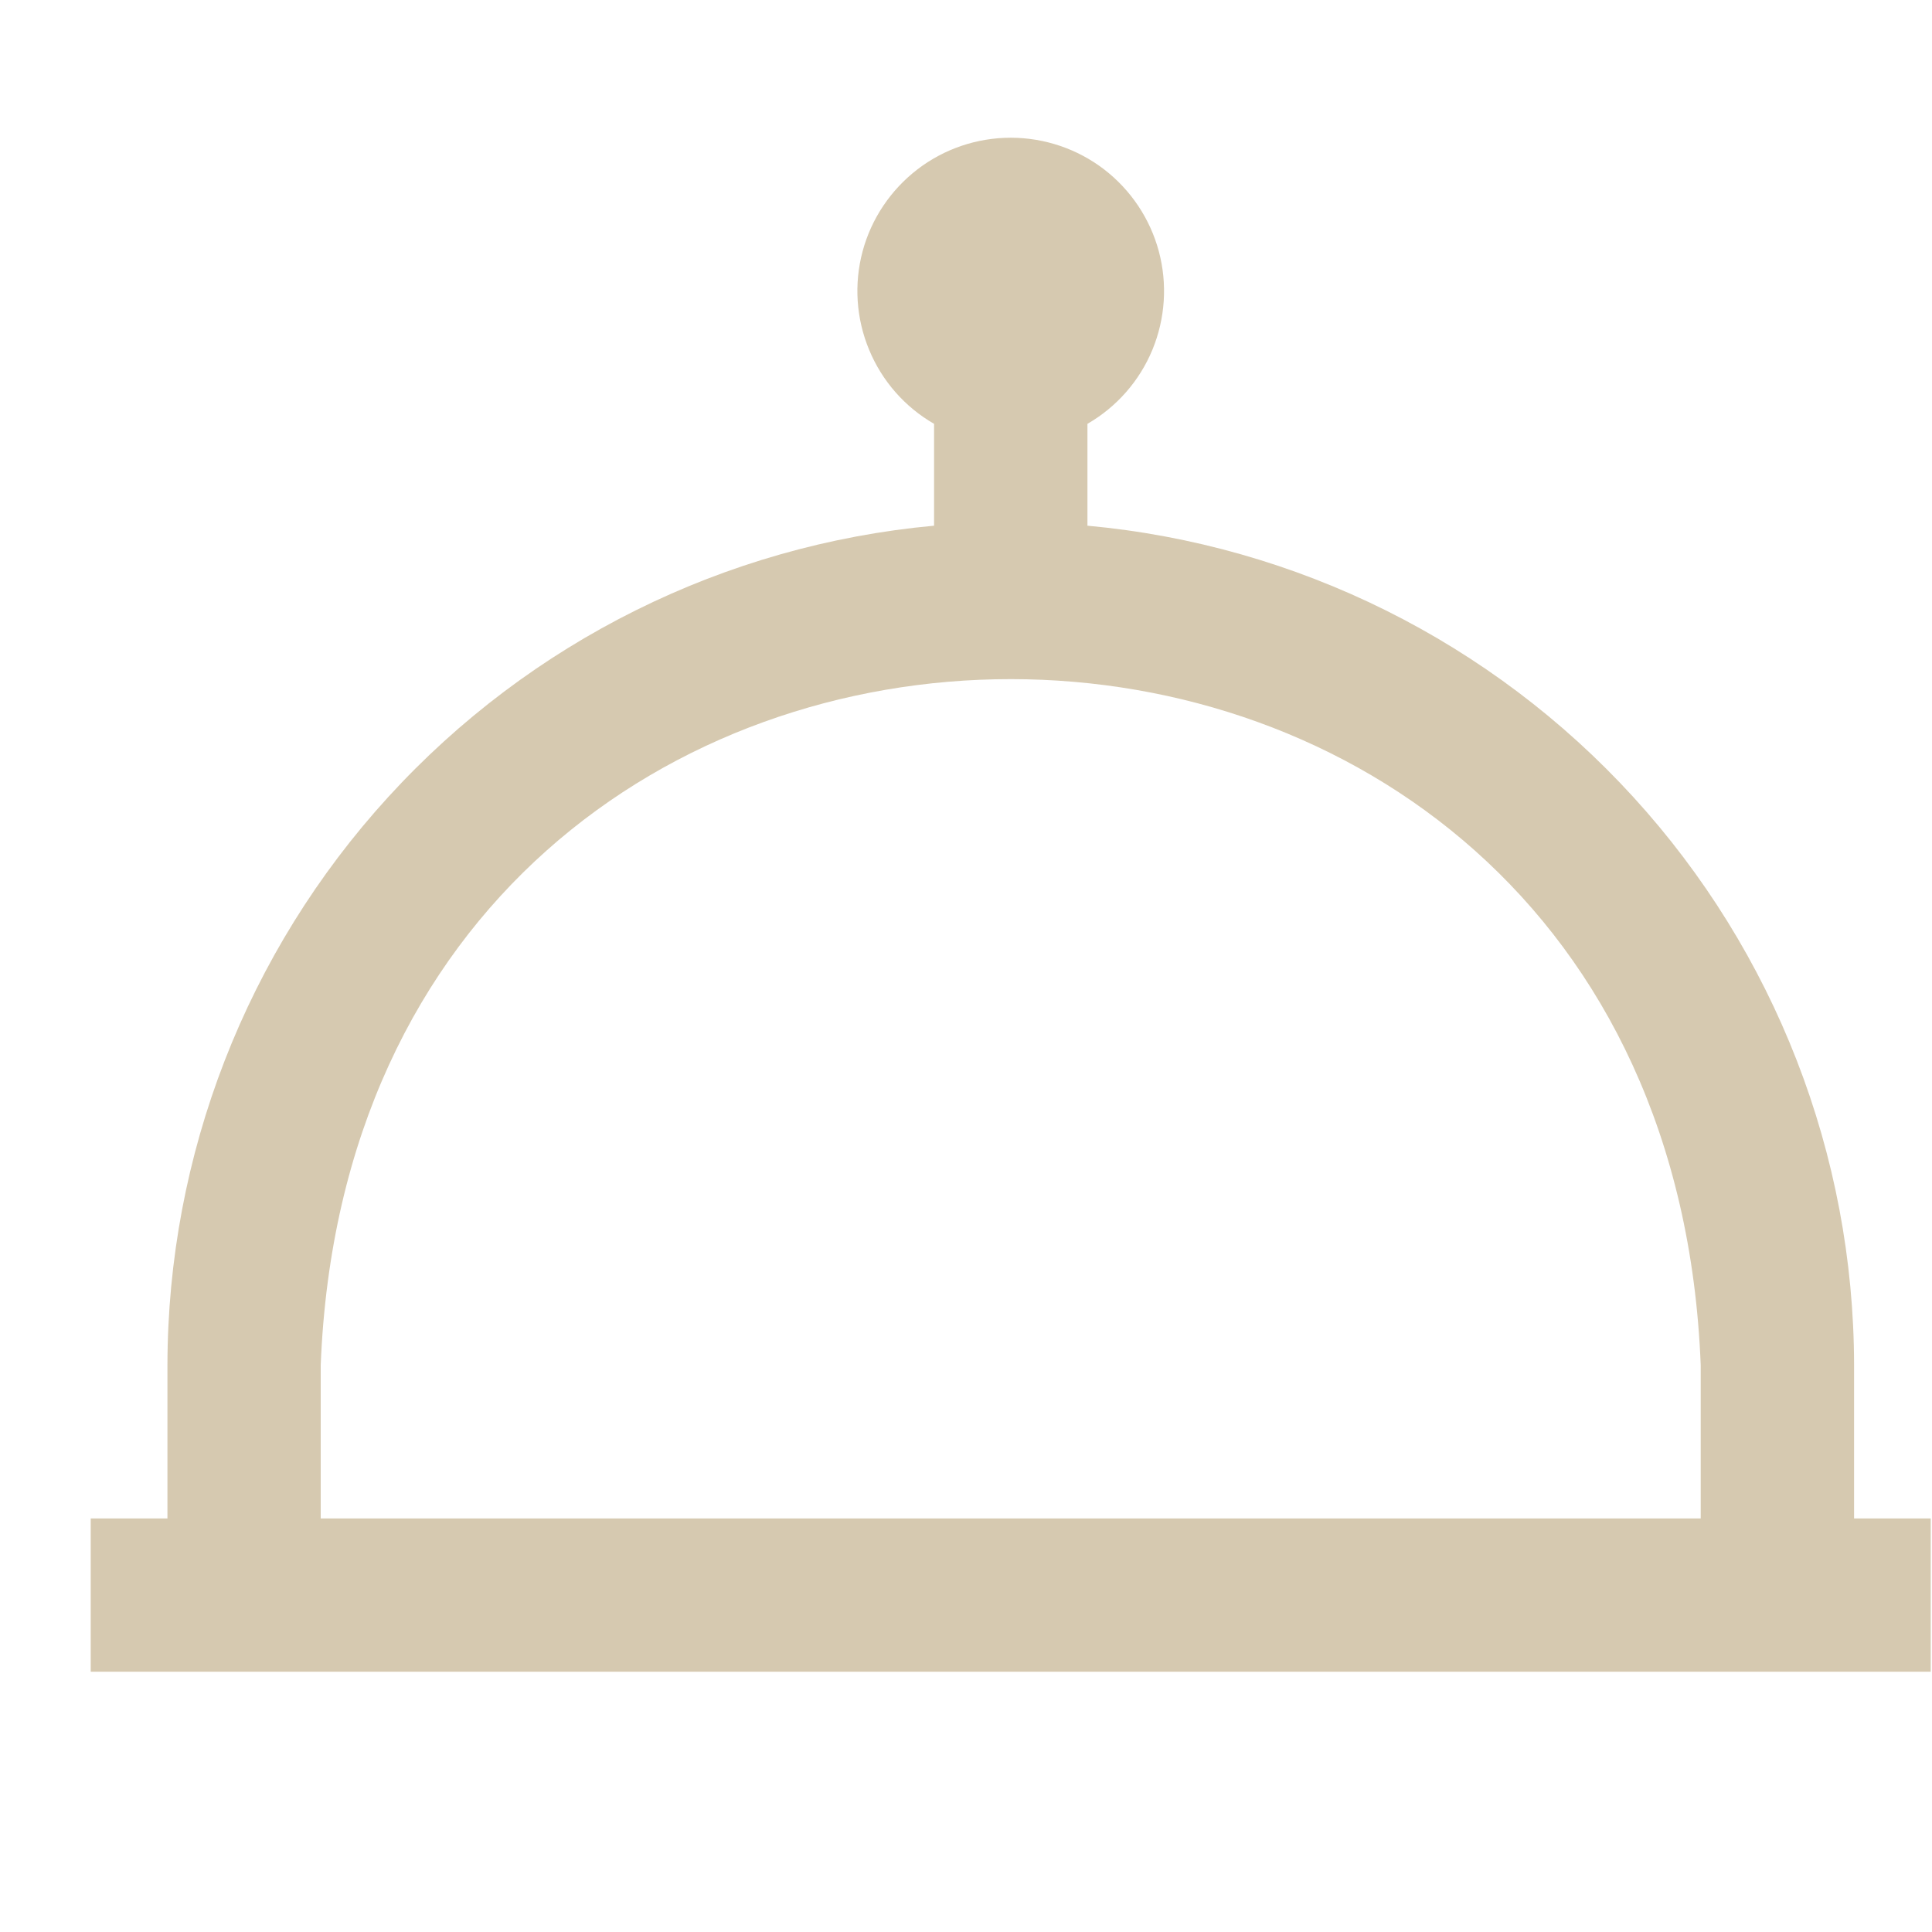 <?xml version="1.0" encoding="UTF-8"?> <svg xmlns="http://www.w3.org/2000/svg" width="21" height="21" viewBox="0 0 21 21" fill="none"><g clip-path="url(#clip0_2267_3828)"><path d="M20.153 16.505V14.838C20.15 12.552 19.294 10.35 17.753 8.663C16.211 6.975 14.096 5.923 11.82 5.714V4.607C12.137 4.424 12.386 4.141 12.526 3.802C12.666 3.463 12.691 3.087 12.596 2.732C12.501 2.378 12.292 2.065 12.001 1.841C11.71 1.618 11.353 1.497 10.986 1.497C10.619 1.497 10.263 1.618 9.972 1.841C9.681 2.065 9.471 2.378 9.376 2.732C9.281 3.087 9.306 3.463 9.447 3.802C9.587 4.141 9.835 4.424 10.153 4.607V5.714C7.877 5.923 5.761 6.975 4.22 8.663C2.679 10.35 1.823 12.552 1.82 14.838V16.505H0.986V18.171H20.986V16.505H20.153ZM3.486 14.838C3.88 4.893 18.096 4.9 18.486 14.838V16.505H3.486V14.838Z" fill="#D6C9B0"></path></g><defs><clipPath id="clip0_2267_3828"><rect width="20" height="20" fill="white" transform="translate(0.986 0.671)"></rect></clipPath></defs></svg> 